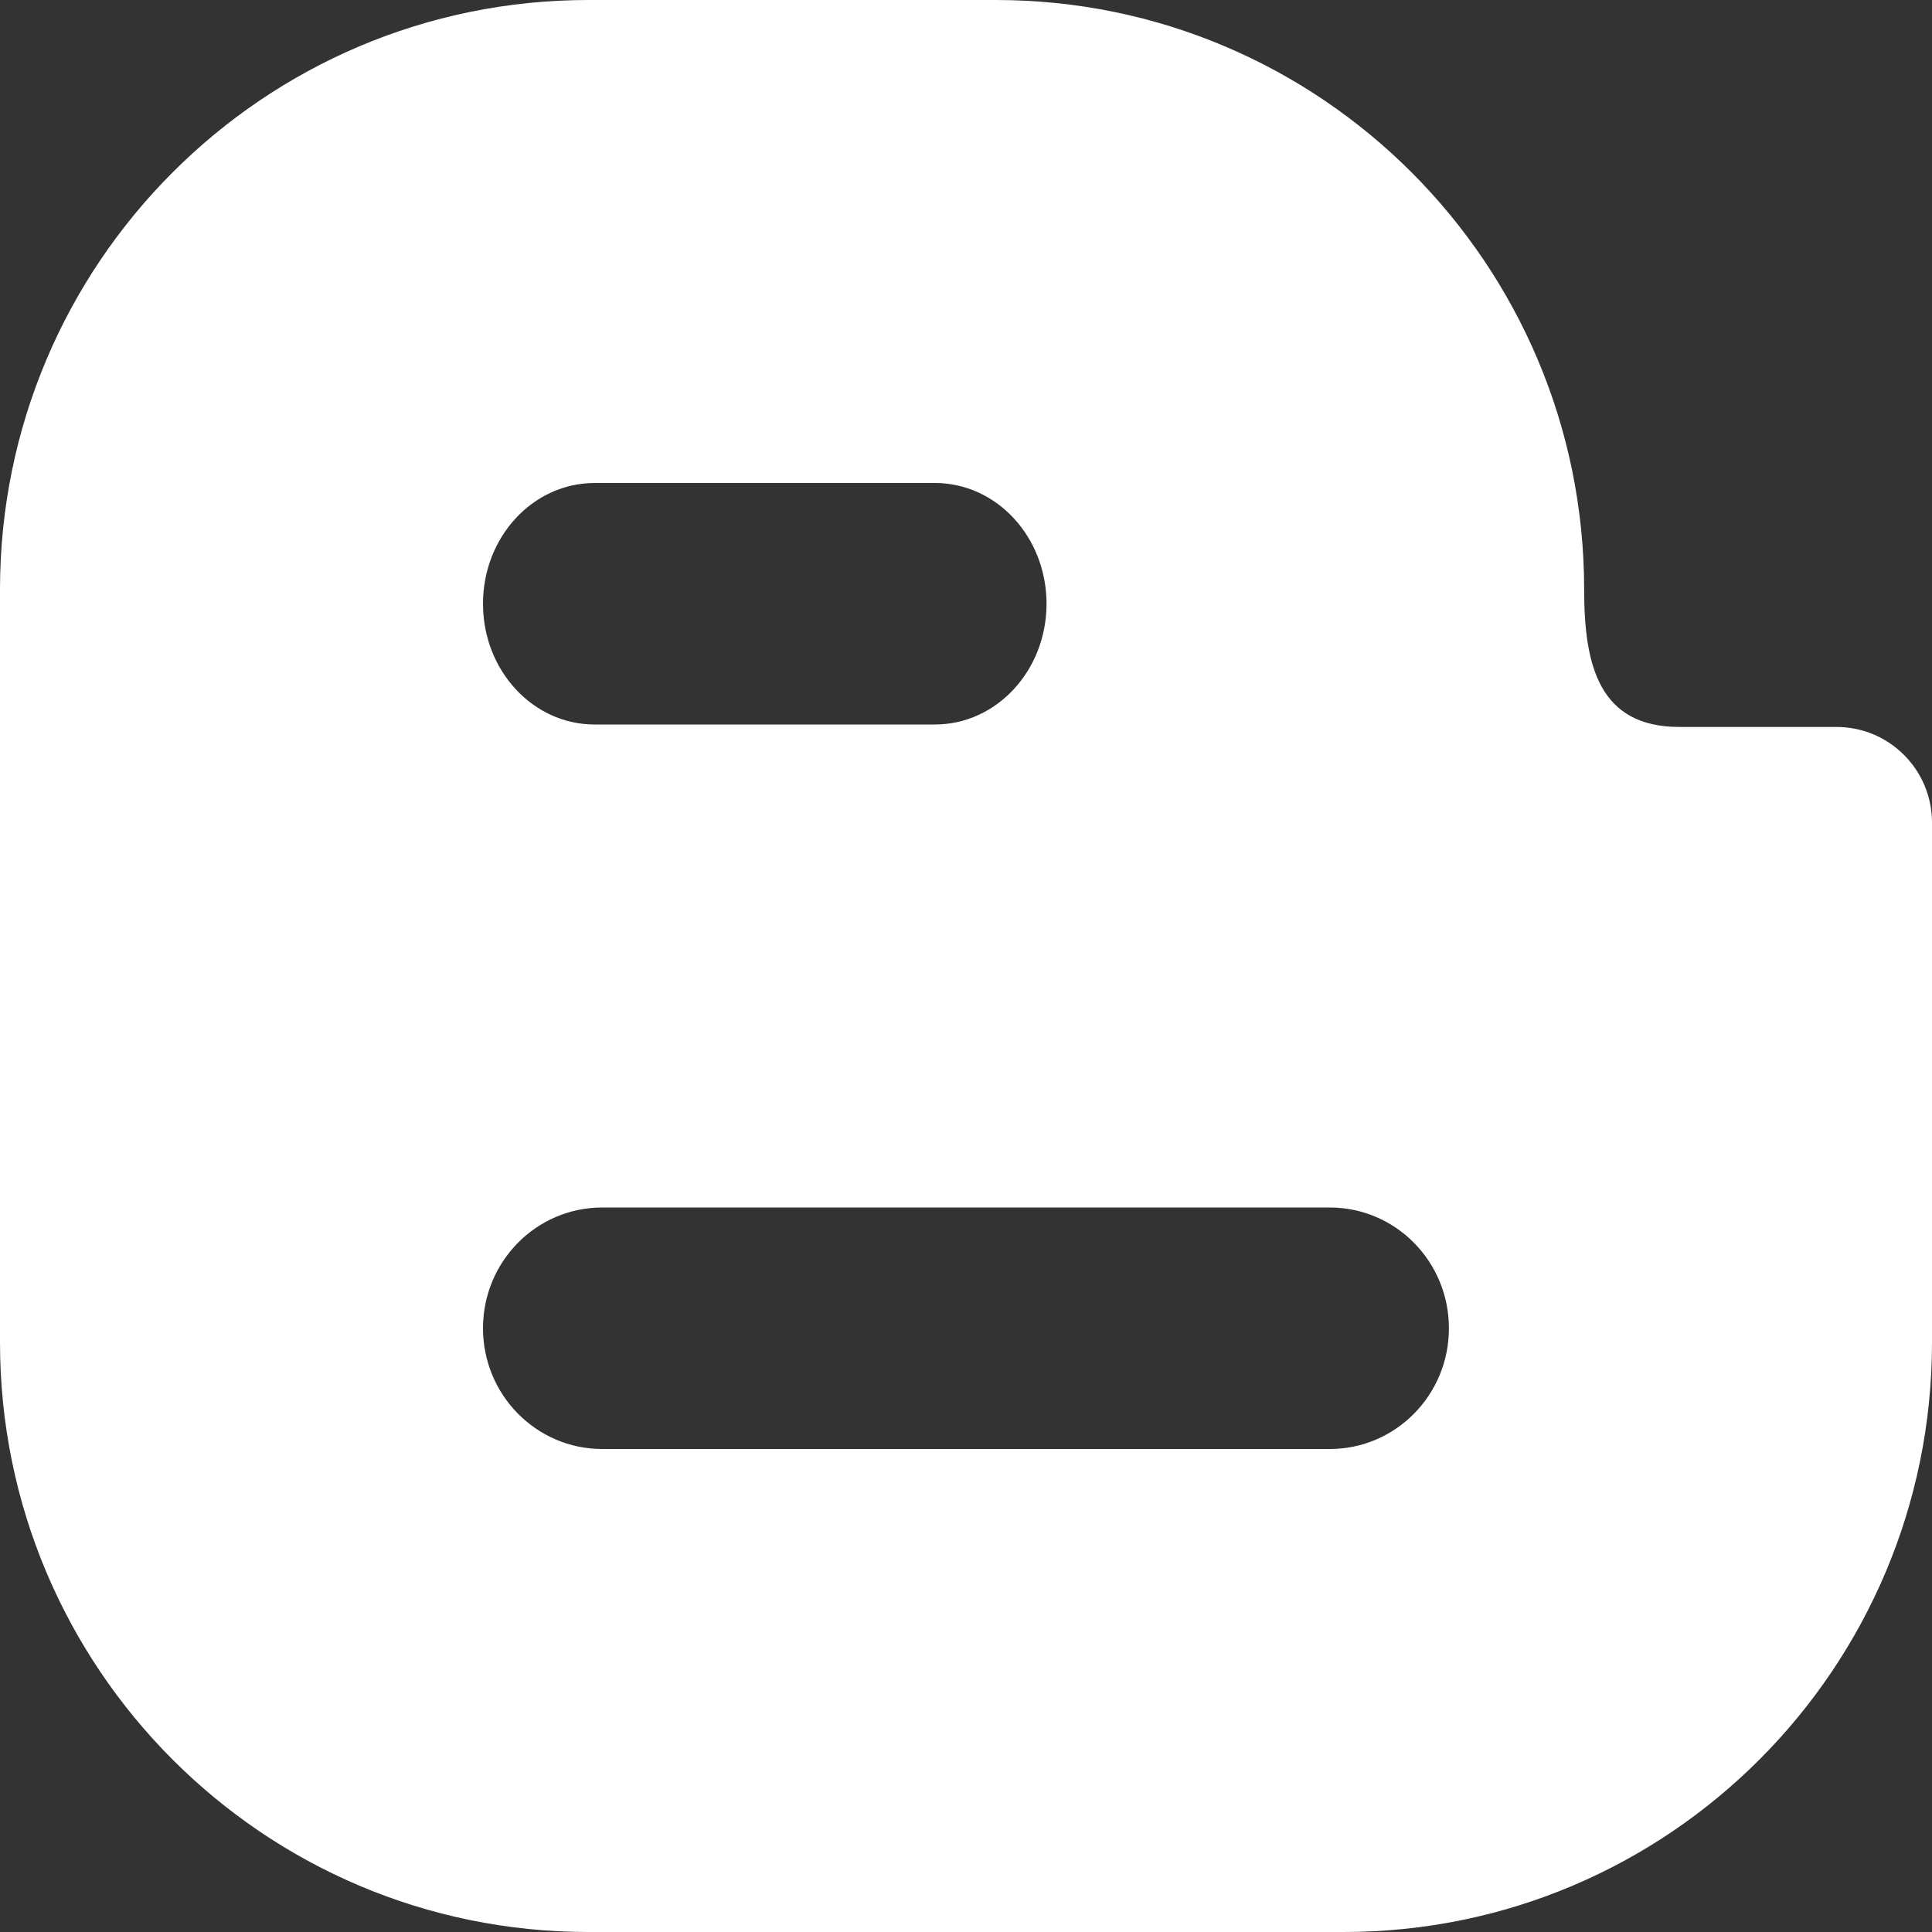 <svg width="22" height="22" viewBox="0 0 22 22" fill="none" xmlns="http://www.w3.org/2000/svg">
<rect x="0" y="0" width="22" height="22" fill="#333333" stroke="none"/>
<path d="M20.913 8.278H19.125C18.209 8.278 18.039 7.578 18.039 6.714C18.04 3.006 15.04 0 11.34 0H6.7C2.999 0 0 3.006 0 6.714V15.286C0 18.994 2.999 22 6.7 22H15.301C19.001 22 22 18.994 22 15.286V9.367C22 8.765 21.513 8.278 20.913 8.278ZM6.771 5.5H10.647C11.348 5.5 11.917 6.115 11.917 6.875C11.917 7.635 11.348 8.25 10.646 8.25H6.771C6.068 8.25 5.5 7.635 5.5 6.875C5.5 6.115 6.068 5.5 6.771 5.5ZM15.143 16.5H6.857C6.108 16.5 5.5 15.884 5.5 15.125C5.5 14.364 6.108 13.75 6.857 13.75H15.142C15.891 13.75 16.499 14.364 16.499 15.125C16.5 15.884 15.892 16.5 15.143 16.5Z" fill="white"/>
</svg>
